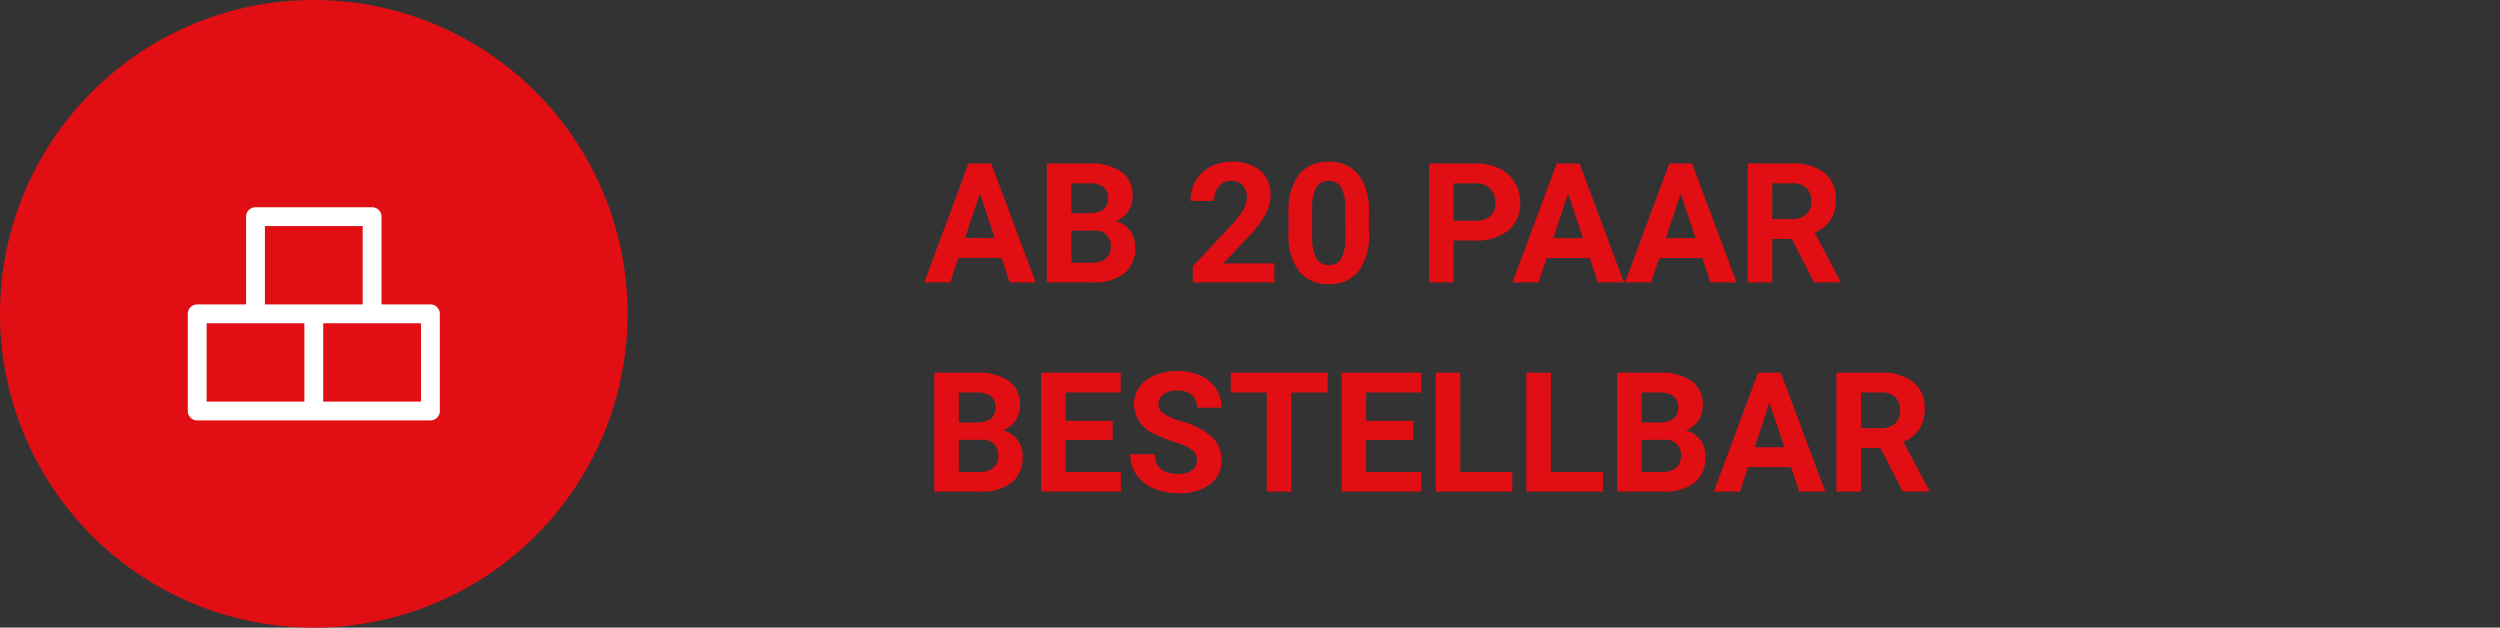 <?xml version="1.0" encoding="UTF-8"?><svg xmlns="http://www.w3.org/2000/svg" xmlns:xlink="http://www.w3.org/1999/xlink" width="239" height="60" viewBox="0 0 239 60">
  <rect x="0" y="0" width="239" height="60" fill="#333333" stroke="none"/>
  <defs>
    <style>
      .cls-1 {
        clip-path: url(#clip-icons);
      }

      .cls-2 {
        fill: #e10e13;
      }

      .cls-3 {
        fill: #fff;
      }
    </style>
    <clipPath id="clip-icons">
      <rect width="239" height="60"/>
    </clipPath>
  </defs>
  <g id="icons" class="cls-1">
    <g id="Menge" transform="translate(11 0)">
      <path id="Pfad_749" data-name="Pfad 749" class="cls-2" d="M7.438,14.656H3.328L2.547,17H.055L4.289,5.625H6.461L10.719,17H8.227Zm-3.477-1.9H6.8L5.375,8.5ZM11.781,17V5.625h3.984a5.232,5.232,0,0,1,3.141.793,2.712,2.712,0,0,1,1.07,2.324,2.57,2.57,0,0,1-.43,1.473,2.482,2.482,0,0,1-1.2.934,2.4,2.4,0,0,1,1.379.883,2.61,2.61,0,0,1,.5,1.625,3,3,0,0,1-1.047,2.484A4.713,4.713,0,0,1,16.2,17Zm2.344-4.953v3.07h2.008a1.938,1.938,0,0,0,1.293-.395,1.353,1.353,0,0,0,.465-1.09,1.428,1.428,0,0,0-1.617-1.586Zm0-1.656h1.734q1.773-.031,1.773-1.414a1.307,1.307,0,0,0-.449-1.113,2.363,2.363,0,0,0-1.418-.34H14.125ZM33.531,17h-7.8V15.453l3.68-3.922a9.078,9.078,0,0,0,1.121-1.445A2.322,2.322,0,0,0,30.9,8.914a1.738,1.738,0,0,0-.383-1.191,1.382,1.382,0,0,0-1.094-.434,1.49,1.49,0,0,0-1.207.527A2.089,2.089,0,0,0,27.773,9.2H25.508A3.729,3.729,0,0,1,26,7.3a3.5,3.5,0,0,1,1.4-1.348,4.262,4.262,0,0,1,2.055-.488,4.036,4.036,0,0,1,2.73.844A2.985,2.985,0,0,1,33.164,8.7a3.825,3.825,0,0,1-.437,1.719,9.551,9.551,0,0,1-1.5,2.039L28.641,15.18h4.891Zm9.039-4.7a5.762,5.762,0,0,1-.977,3.609,3.409,3.409,0,0,1-2.859,1.25,3.433,3.433,0,0,1-2.844-1.227,5.594,5.594,0,0,1-1.008-3.516V10.32A5.687,5.687,0,0,1,35.871,6.7a3.434,3.434,0,0,1,2.848-1.234,3.437,3.437,0,0,1,2.844,1.223A5.576,5.576,0,0,1,42.57,10.2Zm-2.258-2.3a4.165,4.165,0,0,0-.387-2.061,1.307,1.307,0,0,0-1.207-.645,1.284,1.284,0,0,0-1.176.614,3.9,3.9,0,0,0-.4,1.92v2.768a4.372,4.372,0,0,0,.379,2.068,1.29,1.29,0,0,0,1.215.676,1.268,1.268,0,0,0,1.2-.649,4.268,4.268,0,0,0,.383-1.986Zm10.352,3V17H48.32V5.625h4.438a5.134,5.134,0,0,1,2.254.469,3.454,3.454,0,0,1,1.5,1.332,3.714,3.714,0,0,1,.523,1.965,3.266,3.266,0,0,1-1.145,2.637,4.767,4.767,0,0,1-3.168.965Zm0-1.9h2.094a2.059,2.059,0,0,0,1.418-.437,1.591,1.591,0,0,0,.488-1.25,1.876,1.876,0,0,0-.492-1.352,1.839,1.839,0,0,0-1.359-.531H50.664Zm13.008,3.563H59.563L58.781,17H56.289L60.523,5.625H62.7L66.953,17H64.461Zm-3.477-1.9h2.844L61.609,8.5Zm14.242,1.9H70.328L69.547,17H67.055L71.289,5.625h2.172L77.719,17H75.227Zm-3.477-1.9H73.8L72.375,8.5Zm12.031.078H81.125V17H78.781V5.625h4.227a4.778,4.778,0,0,1,3.109.9,3.1,3.1,0,0,1,1.094,2.539,3.5,3.5,0,0,1-.5,1.941,3.437,3.437,0,0,1-1.527,1.238l2.461,4.648V17H85.125Zm-1.867-1.9h1.891a1.936,1.936,0,0,0,1.367-.449,1.606,1.606,0,0,0,.484-1.238,1.719,1.719,0,0,0-.457-1.266,1.9,1.9,0,0,0-1.4-.461H81.125ZM1.016,37V25.625H5a5.232,5.232,0,0,1,3.141.793,2.712,2.712,0,0,1,1.07,2.324,2.57,2.57,0,0,1-.43,1.473,2.482,2.482,0,0,1-1.2.934,2.4,2.4,0,0,1,1.379.883,2.61,2.61,0,0,1,.5,1.625,3,3,0,0,1-1.047,2.484A4.713,4.713,0,0,1,5.438,37Zm2.344-4.953v3.07H5.367a1.938,1.938,0,0,0,1.293-.395,1.353,1.353,0,0,0,.465-1.09,1.428,1.428,0,0,0-1.617-1.586Zm0-1.656H5.094q1.773-.031,1.773-1.414a1.307,1.307,0,0,0-.449-1.113A2.363,2.363,0,0,0,5,27.523H3.359ZM18.07,32.07h-4.5v3.047h5.281V37H11.227V25.625h7.609v1.9H13.57v2.711h4.5Zm8.055,1.945A1.2,1.2,0,0,0,25.656,33a6.148,6.148,0,0,0-1.687-.75,11.963,11.963,0,0,1-1.93-.777,3.153,3.153,0,0,1-1.937-2.82A2.747,2.747,0,0,1,20.621,27a3.389,3.389,0,0,1,1.492-1.129,5.616,5.616,0,0,1,2.184-.406,5.112,5.112,0,0,1,2.172.441,3.458,3.458,0,0,1,1.48,1.246,3.261,3.261,0,0,1,.527,1.828H26.133a1.534,1.534,0,0,0-.492-1.215,2.023,2.023,0,0,0-1.383-.434,2.162,2.162,0,0,0-1.336.363,1.146,1.146,0,0,0-.477.957,1.1,1.1,0,0,0,.559.93,6.311,6.311,0,0,0,1.645.7,7.106,7.106,0,0,1,2.914,1.492A2.972,2.972,0,0,1,28.477,34a2.737,2.737,0,0,1-1.117,2.316,4.891,4.891,0,0,1-3.008.84,5.808,5.808,0,0,1-2.391-.48,3.783,3.783,0,0,1-1.645-1.316,3.371,3.371,0,0,1-.566-1.937H22.1q0,1.883,2.25,1.883a2.189,2.189,0,0,0,1.3-.34A1.106,1.106,0,0,0,26.125,34.016Zm12.5-6.492H35.141V37H32.8V27.523H29.359v-1.9h9.266ZM46.8,32.07H42.3v3.047h5.281V37H39.961V25.625H47.57v1.9H42.3v2.711h4.5Zm4.5,3.047h4.977V37h-7.32V25.625H51.3Zm8.664,0h4.977V37h-7.32V25.625h2.344ZM66.289,37V25.625h3.984a5.232,5.232,0,0,1,3.141.793,2.712,2.712,0,0,1,1.07,2.324,2.57,2.57,0,0,1-.43,1.473,2.482,2.482,0,0,1-1.2.934,2.4,2.4,0,0,1,1.379.883,2.61,2.61,0,0,1,.5,1.625A3,3,0,0,1,73.7,36.141,4.713,4.713,0,0,1,70.711,37Zm2.344-4.953v3.07h2.008a1.938,1.938,0,0,0,1.293-.395,1.353,1.353,0,0,0,.465-1.09,1.428,1.428,0,0,0-1.617-1.586Zm0-1.656h1.734q1.773-.031,1.773-1.414a1.307,1.307,0,0,0-.449-1.113,2.363,2.363,0,0,0-1.418-.34H68.633Zm14.289,4.266H78.813L78.031,37H75.539l4.234-11.375h2.172L86.2,37H83.711Zm-3.477-1.9h2.844L80.859,28.5Zm12.031.078H89.609V37H87.266V25.625h4.227a4.778,4.778,0,0,1,3.109.9A3.1,3.1,0,0,1,95.7,29.063a3.5,3.5,0,0,1-.5,1.941,3.437,3.437,0,0,1-1.527,1.238l2.461,4.648V37H93.609Zm-1.867-1.9H91.5a1.936,1.936,0,0,0,1.367-.449,1.606,1.606,0,0,0,.484-1.238,1.719,1.719,0,0,0-.457-1.266,1.9,1.9,0,0,0-1.4-.461H89.609Z" transform="translate(77.3 10)"/>
      <g id="Icon_Stück" data-name="Icon Stück" transform="translate(-131.174 -129.887)">
        <path id="Pfad_76" data-name="Pfad 76" class="cls-2" d="M150.174,129.887a30,30,0,1,1-30,30A30,30,0,0,1,150.174,129.887Z"/>
        <path id="Pfad_731" data-name="Pfad 731" class="cls-3" d="M161.321,158.987h-4.674V150.6a.9.9,0,0,0-.9-.9H144.6a.9.9,0,0,0-.9.9v8.389h-4.674a.9.9,0,0,0-.9.9v9.289a.9.9,0,0,0,.9.9h22.294a.9.9,0,0,0,.9-.9v-9.289A.9.9,0,0,0,161.321,158.987ZM145.5,151.5h9.348v7.489H145.5Zm-5.573,9.289h9.347v7.489h-9.347Zm20.494,7.489h-9.347v-7.489h9.347Z"/>
      </g>
    </g>
  </g>
</svg>
